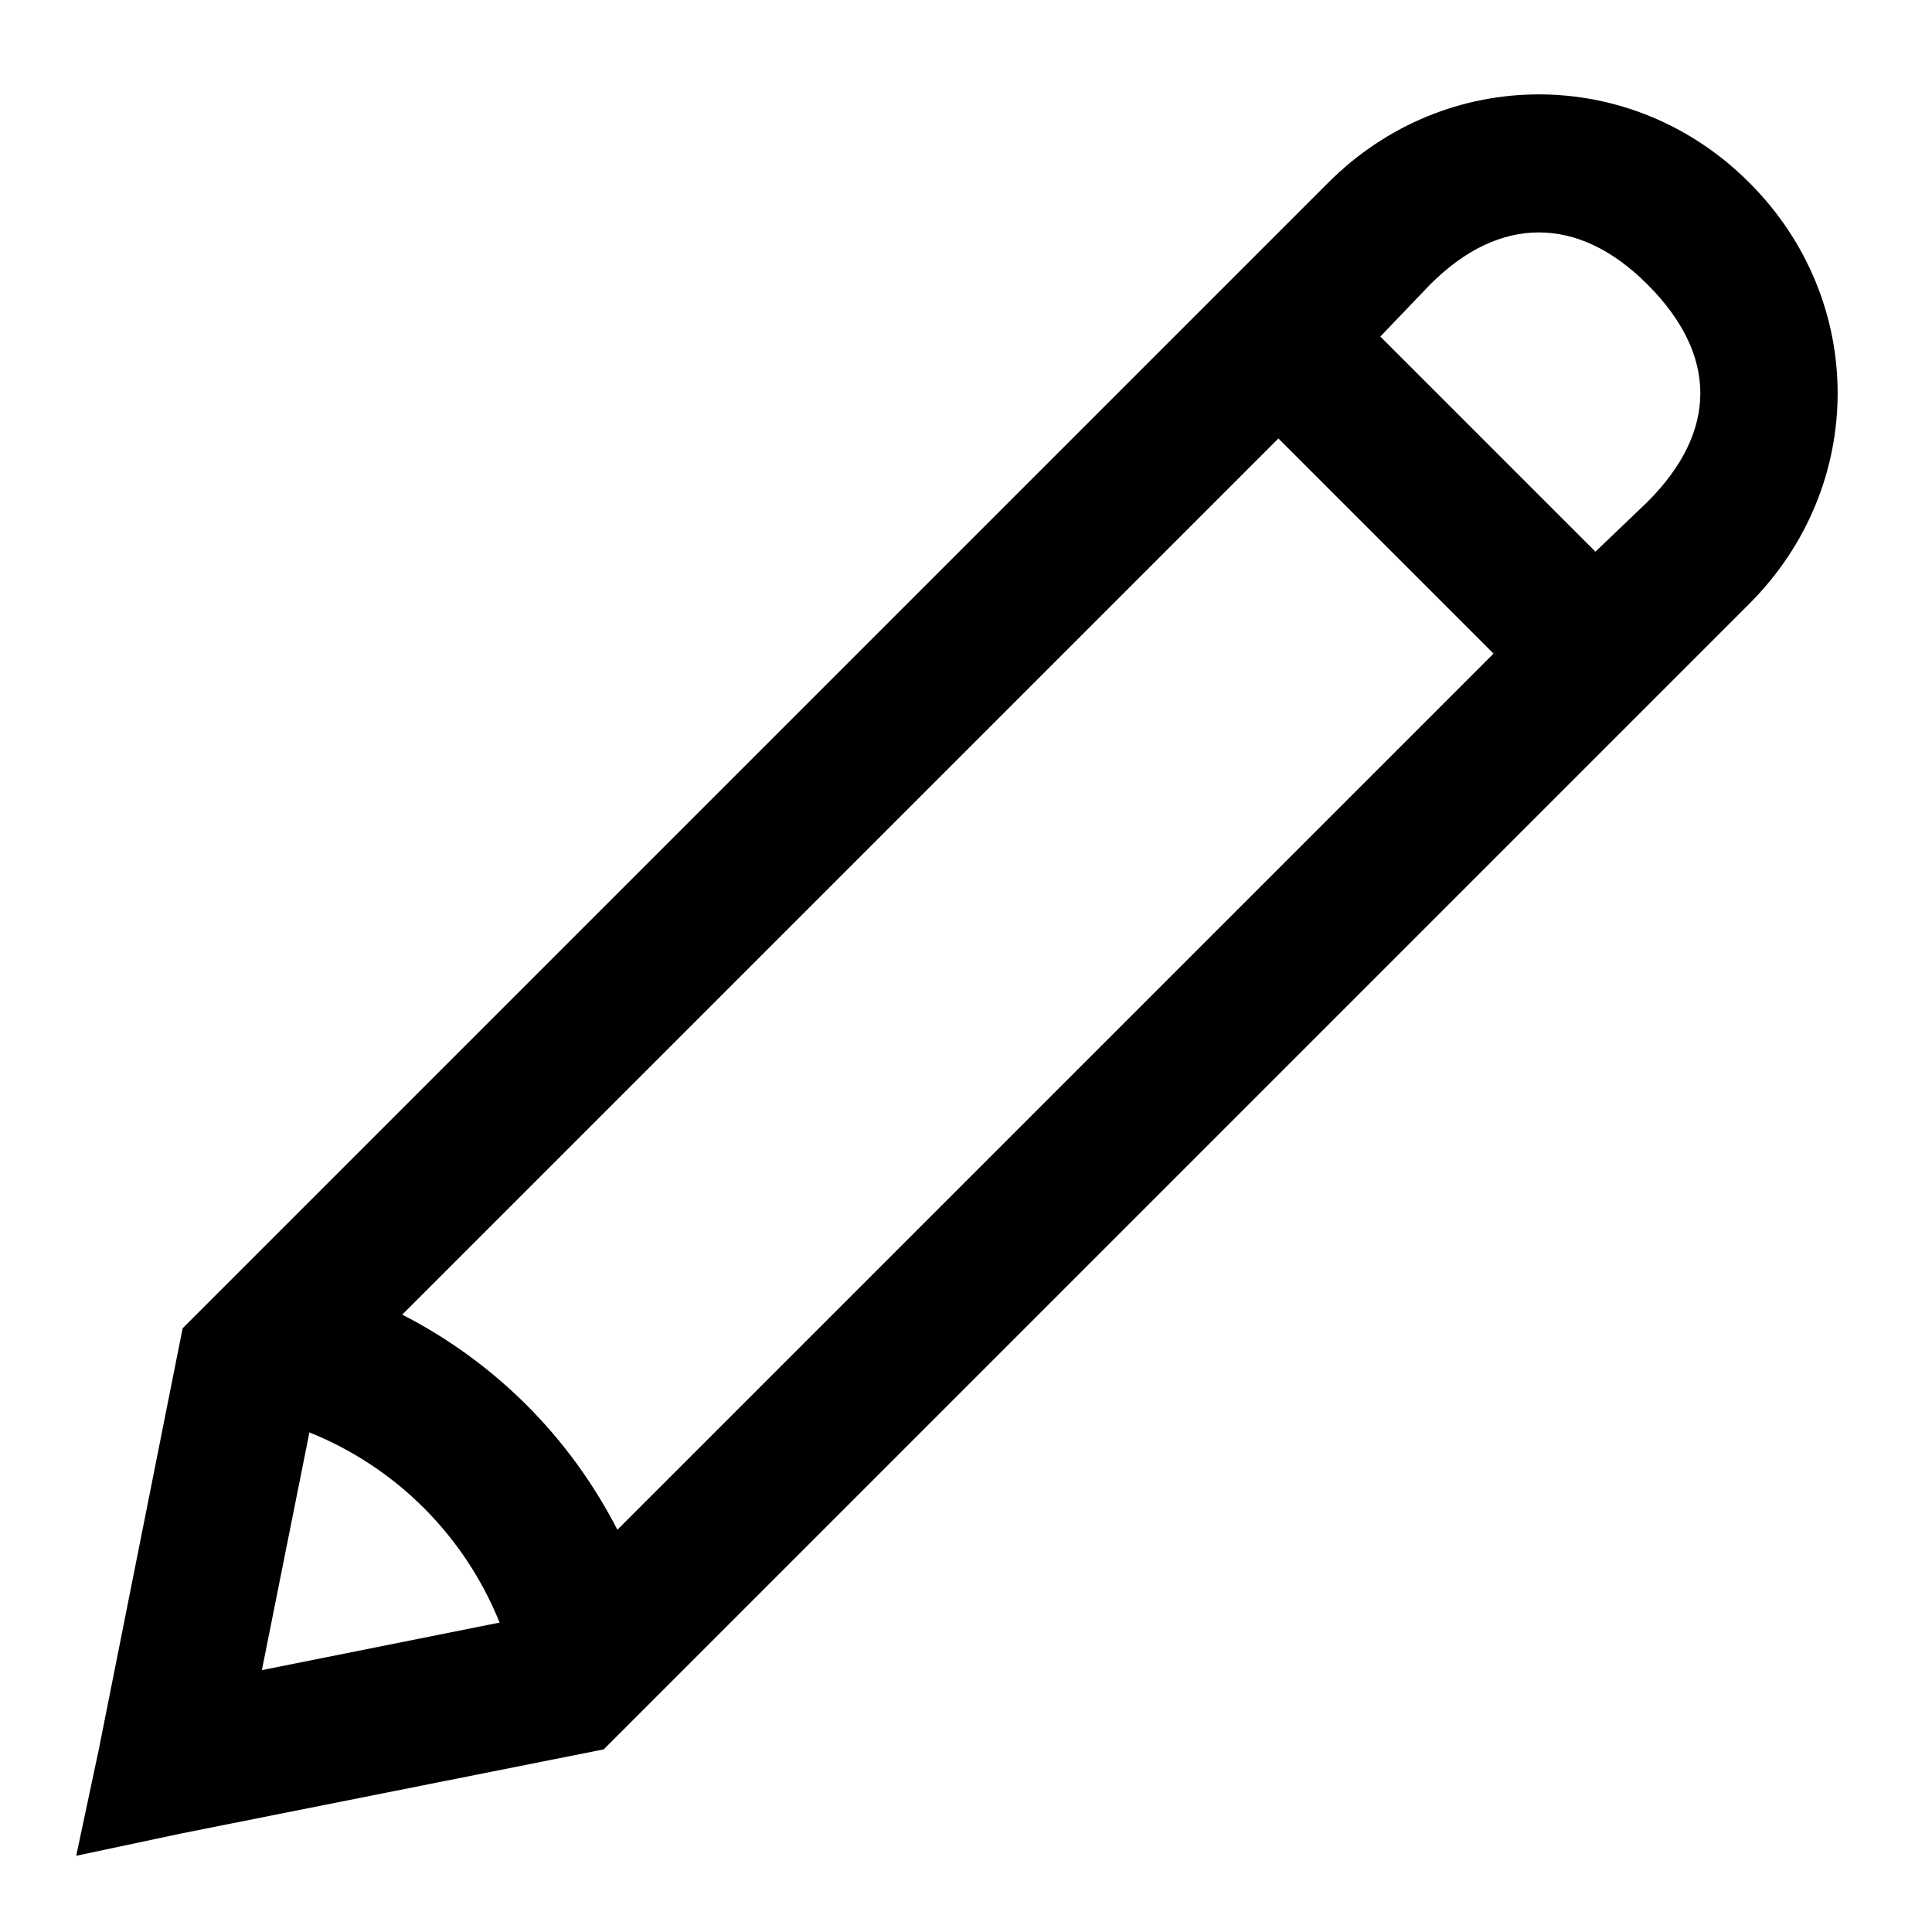 <svg width="20" height="20" viewBox="0 0 20 20" fill="none" xmlns="http://www.w3.org/2000/svg">
<path d="M15.93 0.977C15.145 0.977 14.359 1.281 13.75 1.891L1.891 13.75L1.844 13.984L1.023 18.109L0.789 19.211L1.891 18.977L6.016 18.156L6.25 18.109L18.109 6.25C19.328 5.031 19.328 3.109 18.109 1.891C17.5 1.281 16.715 0.977 15.93 0.977ZM15.93 2.406C16.308 2.406 16.689 2.579 17.055 2.945C17.784 3.675 17.784 4.466 17.055 5.195L16.516 5.711L14.289 3.484L14.805 2.945C15.171 2.579 15.552 2.406 15.93 2.406ZM13.234 4.539L15.461 6.766L6.391 15.836C5.898 14.875 5.125 14.102 4.164 13.609L13.234 4.539ZM3.203 14.828C4.103 15.191 4.809 15.898 5.172 16.797L2.711 17.289L3.203 14.828Z" fill="black"/>
</svg>
